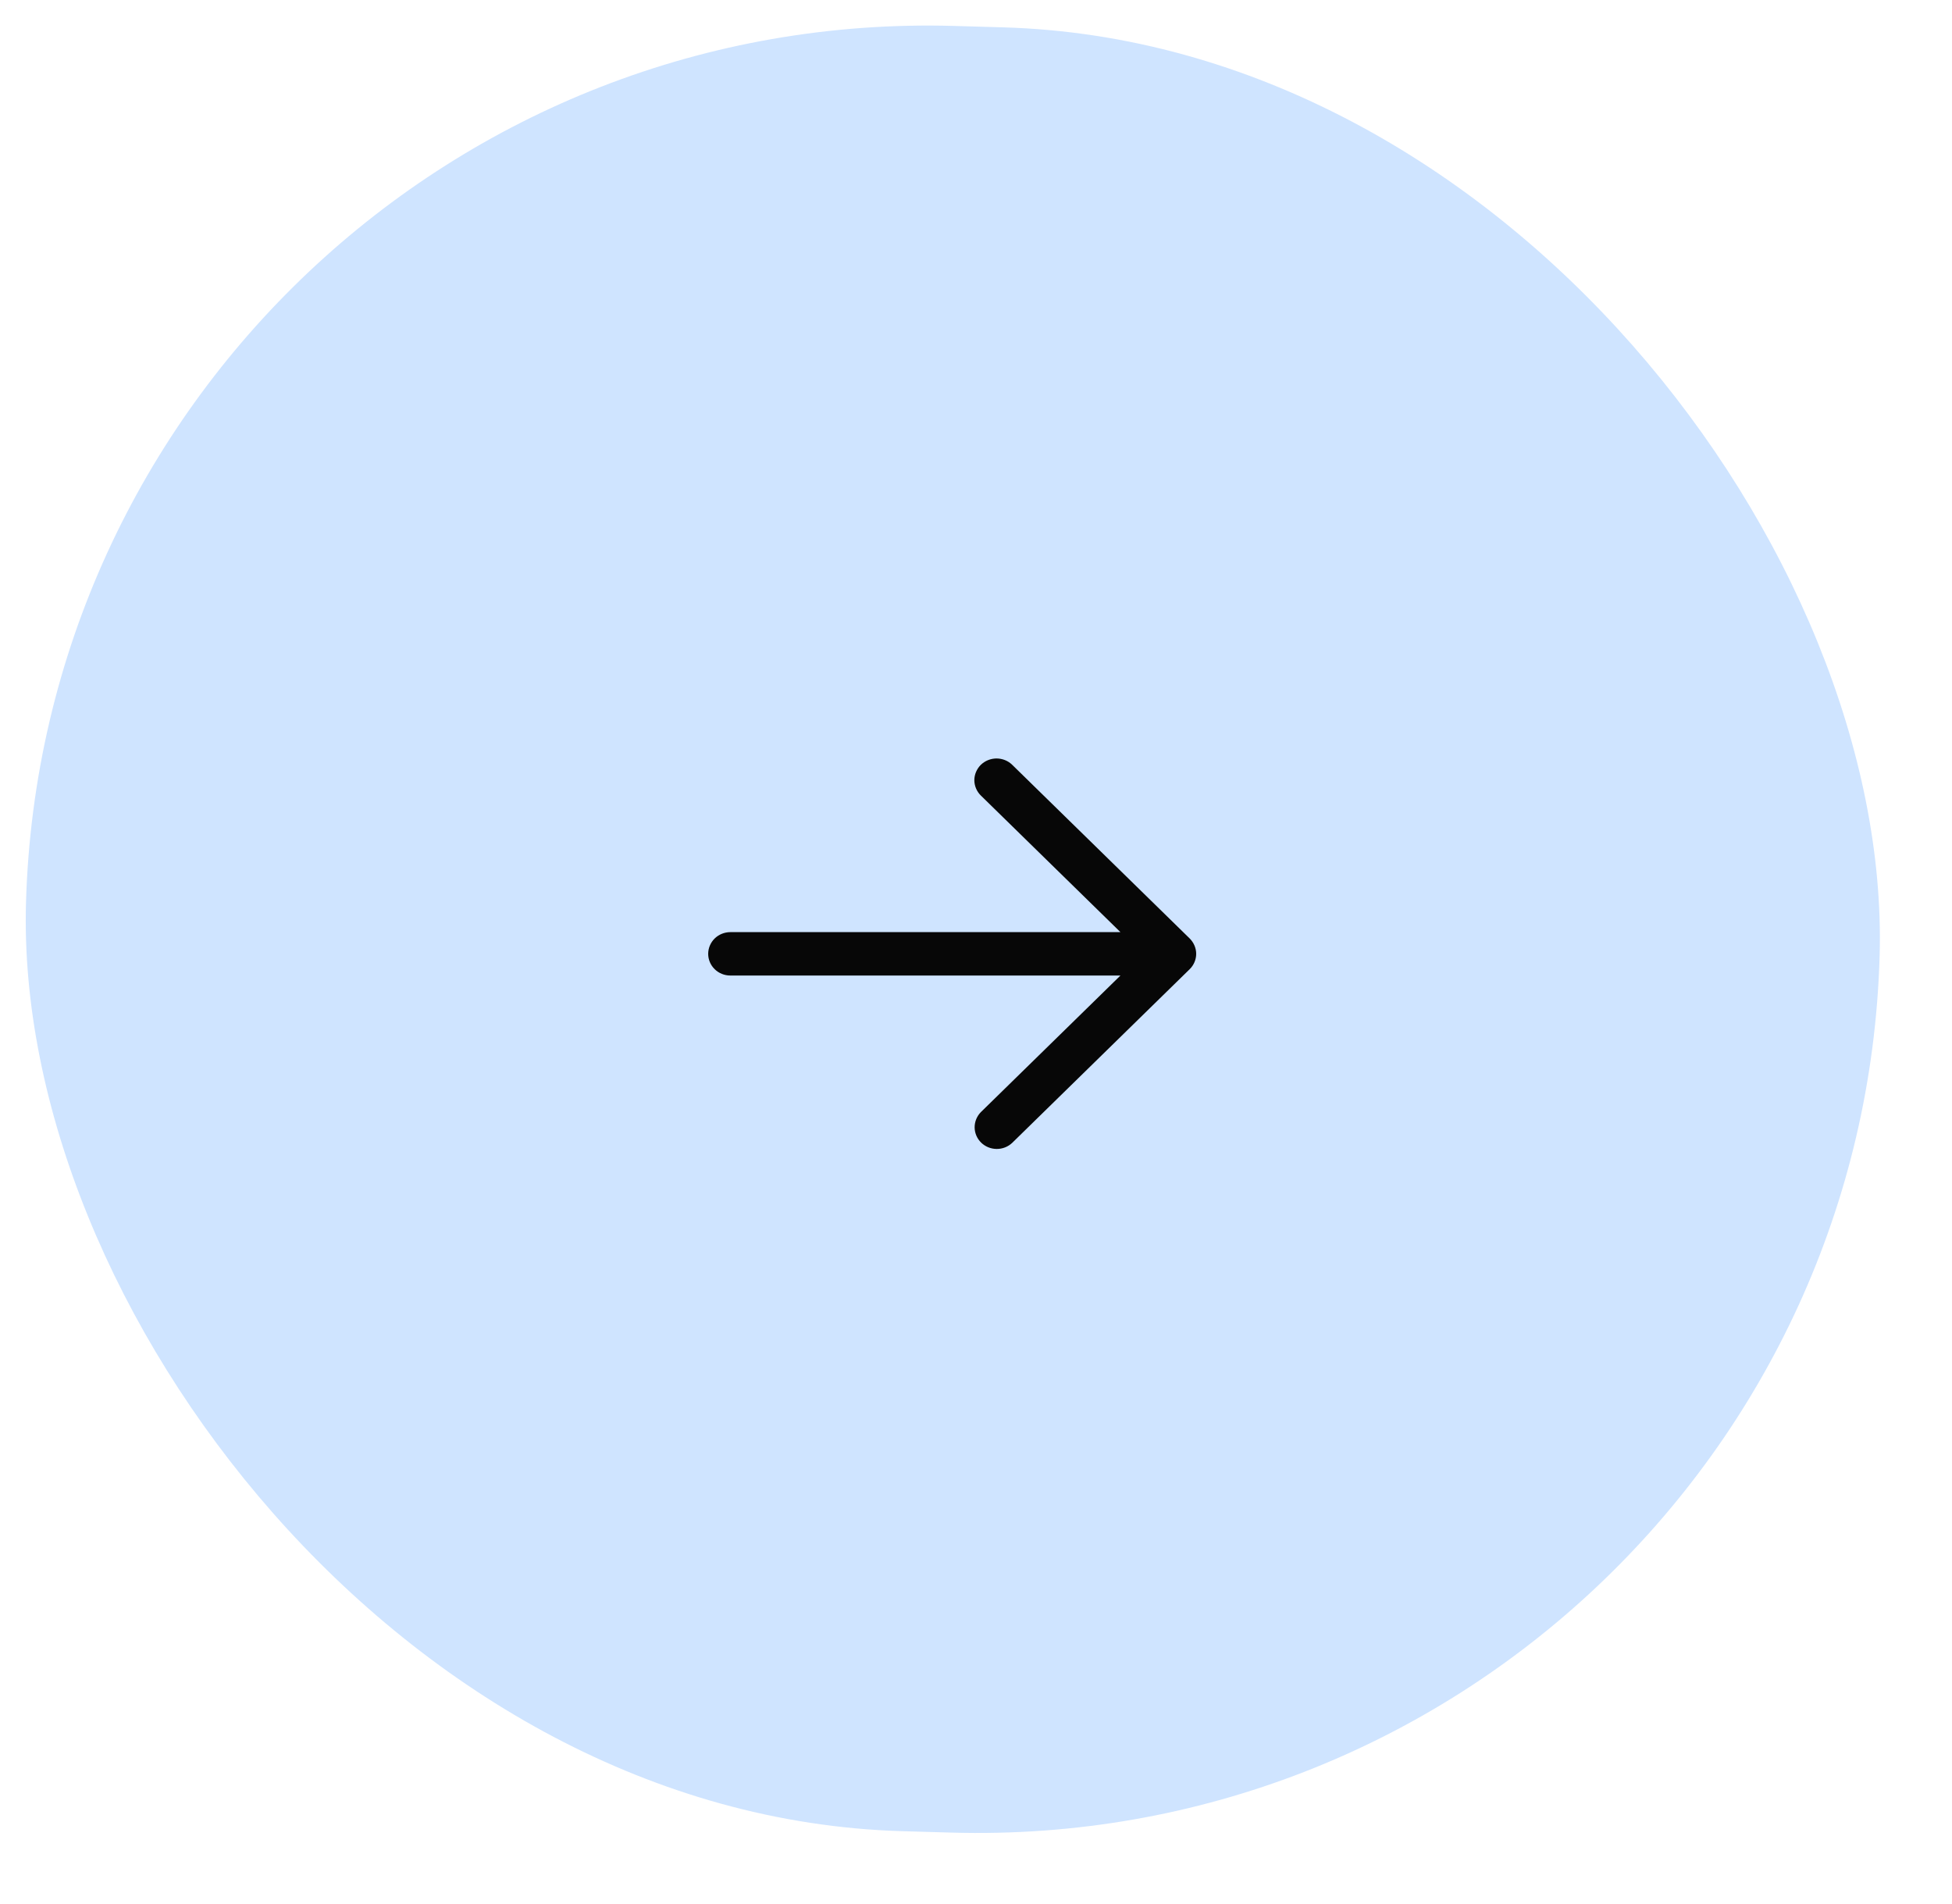 <?xml version="1.0" encoding="UTF-8"?>
<svg xmlns="http://www.w3.org/2000/svg" width="40" height="39" viewBox="0 0 40 39" fill="none">
  <rect x="37.984" y="38.078" width="38" height="37" rx="18.5" transform="rotate(-178.349 37.984 38.078)" fill="#CFE4FF"></rect>
  <path d="M20.099 15.669C20.142 15.628 20.192 15.595 20.247 15.573C20.302 15.551 20.361 15.539 20.421 15.539C20.48 15.539 20.54 15.551 20.595 15.573C20.65 15.595 20.7 15.628 20.742 15.669L24.379 19.227C24.421 19.269 24.454 19.318 24.477 19.372C24.5 19.426 24.512 19.483 24.512 19.542C24.512 19.6 24.5 19.658 24.477 19.712C24.454 19.766 24.421 19.815 24.379 19.856L20.742 23.414C20.657 23.495 20.542 23.54 20.422 23.539C20.303 23.538 20.189 23.491 20.105 23.409C20.021 23.326 19.973 23.215 19.972 23.098C19.971 22.982 20.017 22.869 20.099 22.785L22.96 19.986H14.966C14.846 19.986 14.73 19.94 14.645 19.856C14.56 19.773 14.512 19.66 14.512 19.542C14.512 19.424 14.56 19.311 14.645 19.227C14.73 19.144 14.846 19.097 14.966 19.097H22.96L20.099 16.298C20.057 16.257 20.024 16.208 20.001 16.154C19.978 16.1 19.966 16.042 19.966 15.984C19.966 15.925 19.978 15.868 20.001 15.814C20.024 15.76 20.057 15.711 20.099 15.669Z" fill="#070707"></path>
</svg>
